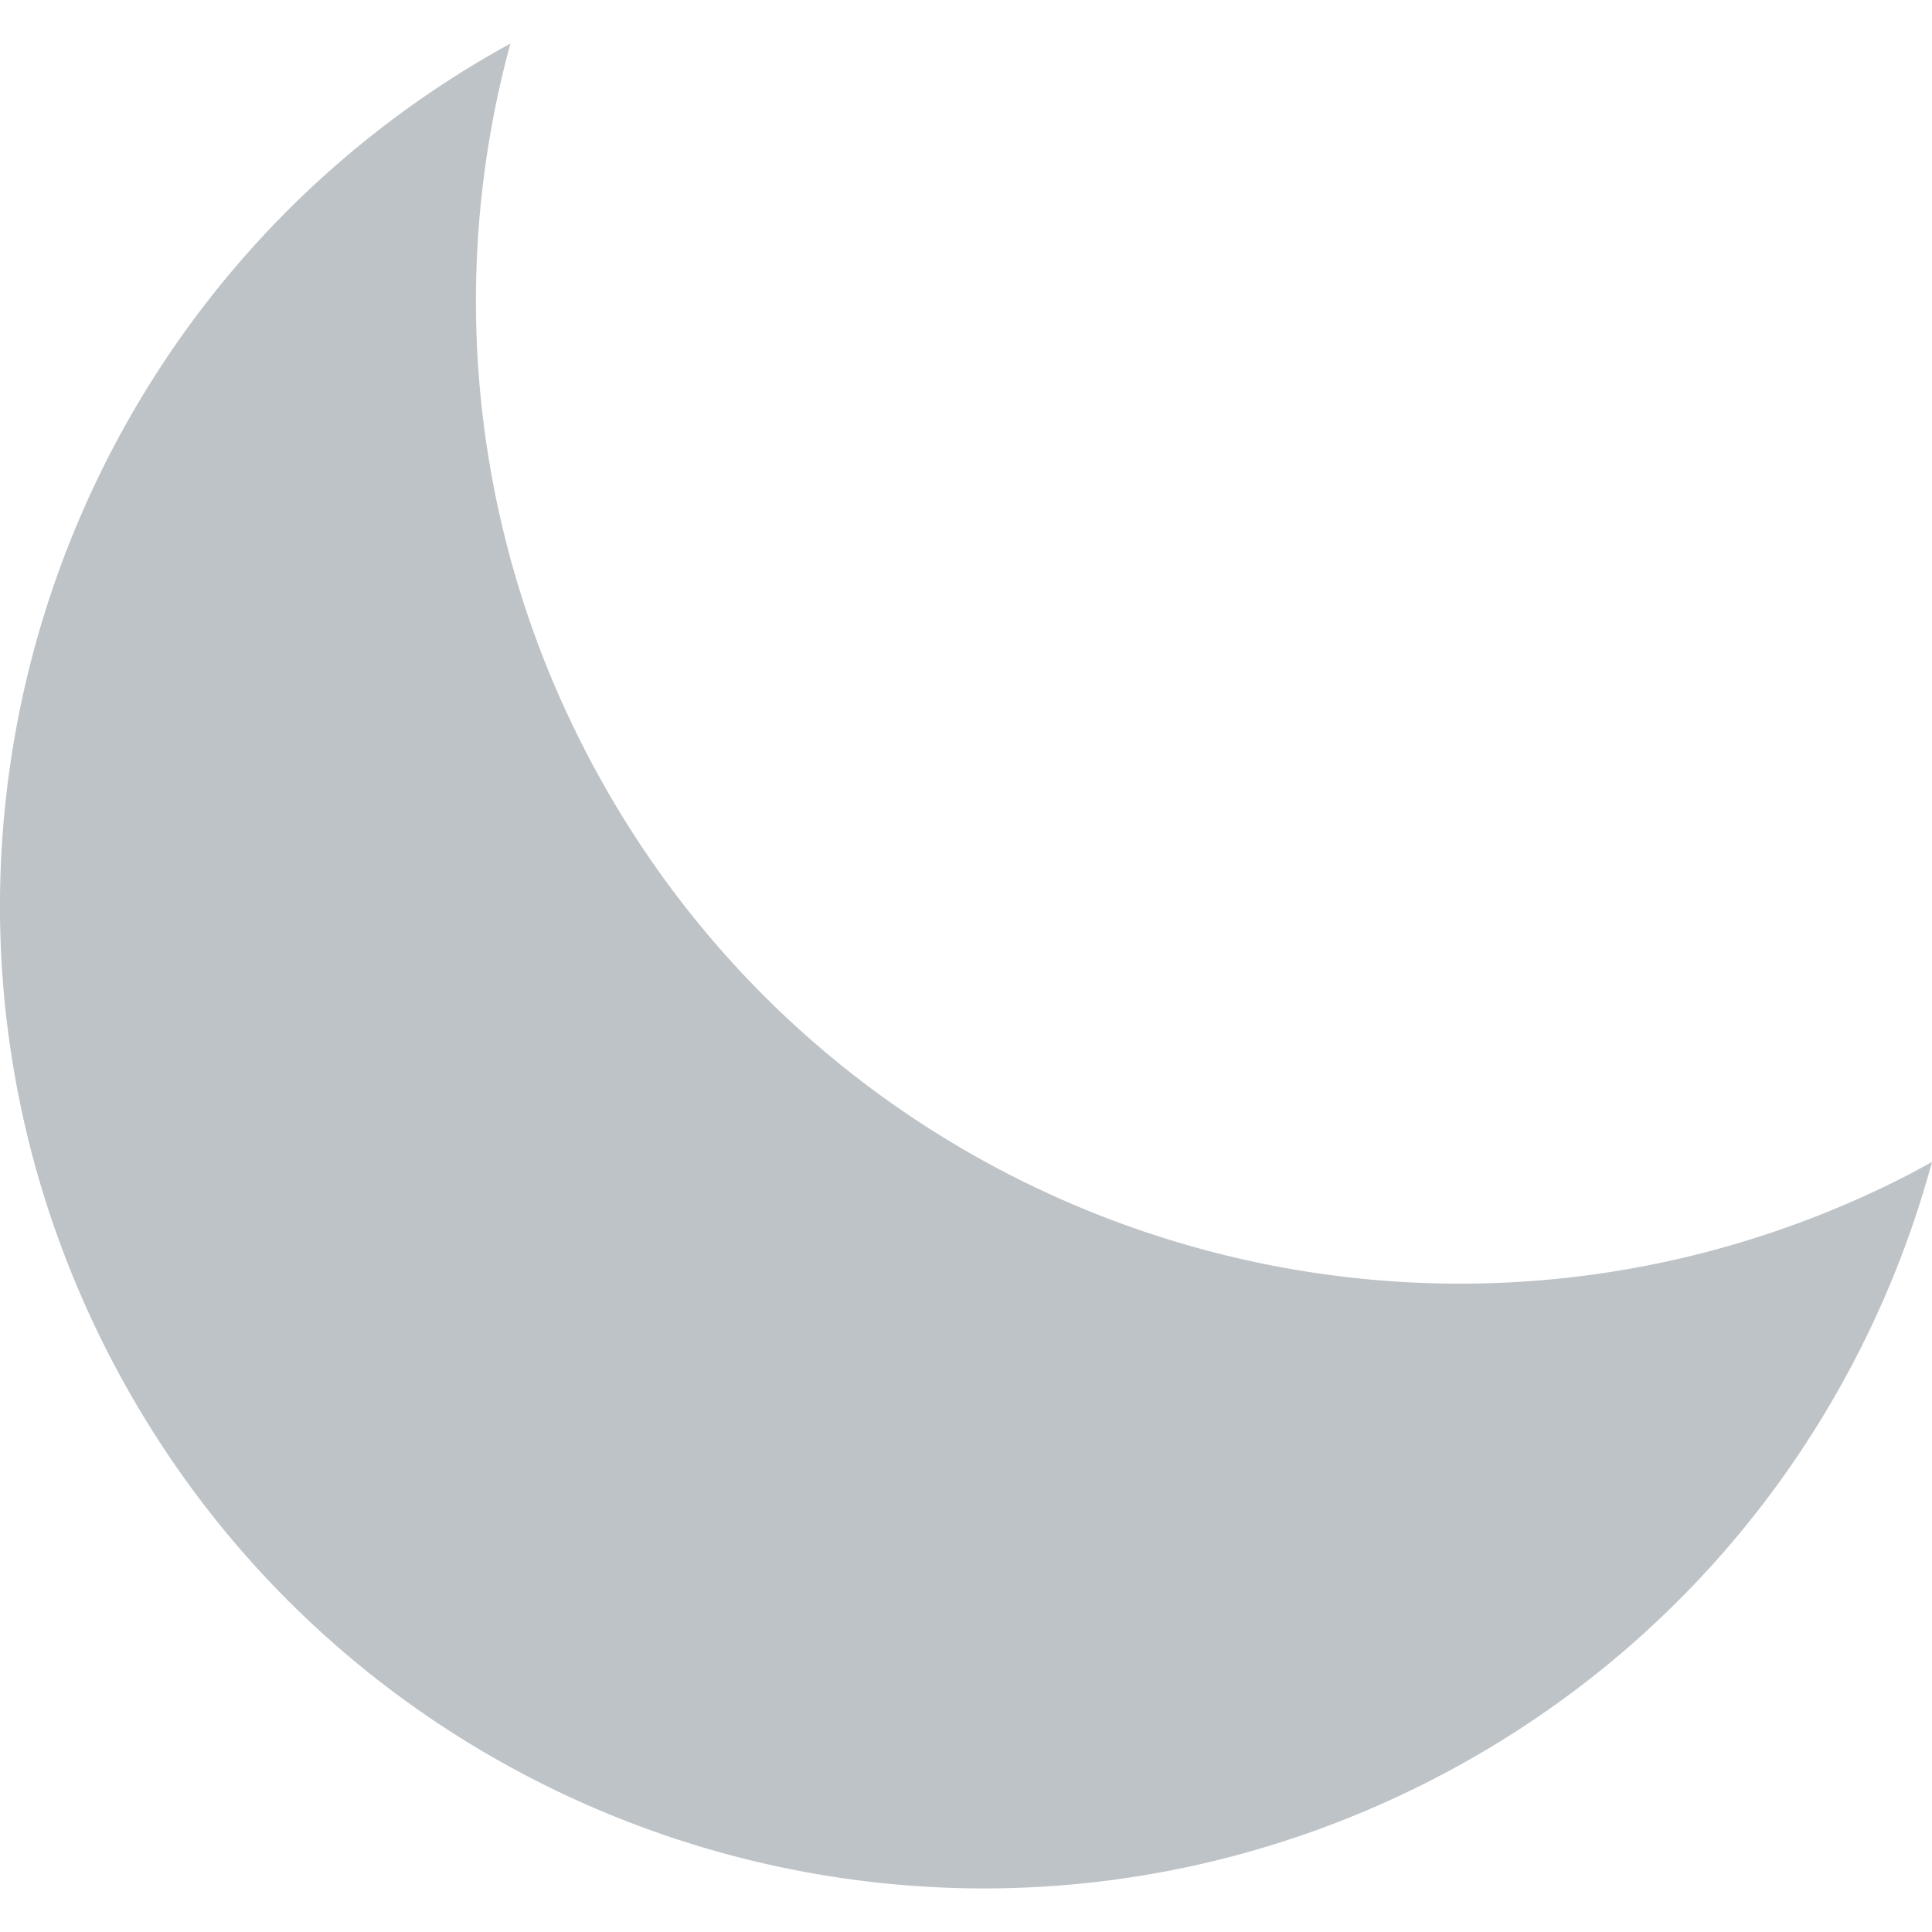 <svg width="128" height="128" fill="none" xmlns="http://www.w3.org/2000/svg"><g clip-path="url(#clip0)"><path d="M125.834 78.137c-32.163 16.106-71.293 3.089-87.399-29.075a64.867 64.867 0 0 1-4.619-46.177C3.248 19.637-8.834 57.703 6.904 89.13c16.106 32.163 55.236 45.181 87.4 29.075 17.27-8.649 29.009-23.938 33.696-41.222-.716.394-1.43.787-2.166 1.153z" fill="#BDC3C7"/></g><defs><clipPath id="clip0"><path fill="#fff" d="M0 0h128v128H0z"/></clipPath></defs></svg>